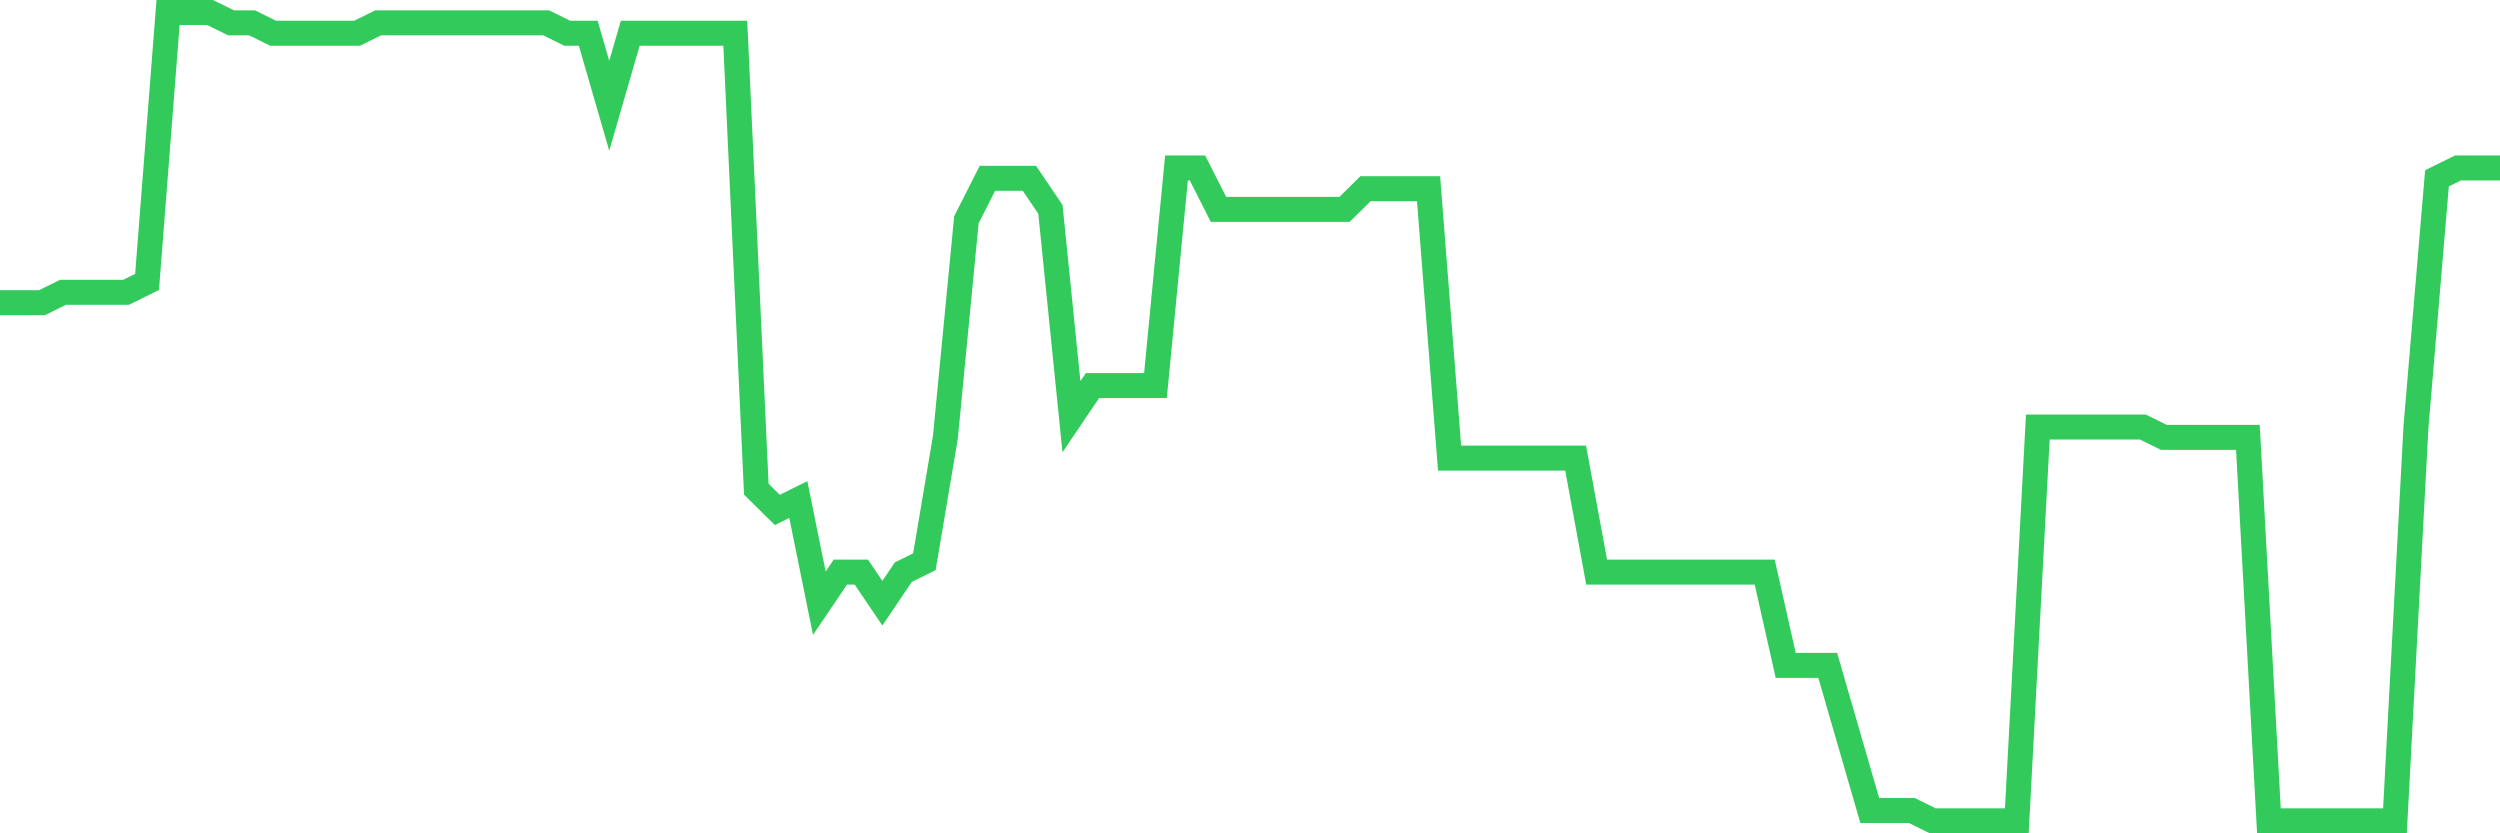 <svg
  xmlns="http://www.w3.org/2000/svg"
  xmlns:xlink="http://www.w3.org/1999/xlink"
  width="120"
  height="40"
  viewBox="0 0 120 40"
  preserveAspectRatio="none"
>
  <polyline
    points="0,14.528 1.008,14.528 2.017,14.528 3.025,14.031 4.034,14.031 5.042,14.031 6.05,14.031 7.059,13.533 8.067,0.6 9.076,0.6 10.084,0.6 11.092,1.097 12.101,1.097 13.109,1.595 14.118,1.595 15.126,1.595 16.134,1.595 17.143,1.595 18.151,1.097 19.16,1.097 20.168,1.097 21.176,1.097 22.185,1.097 23.193,1.097 24.202,1.097 25.21,1.097 26.218,1.097 27.227,1.595 28.235,1.595 29.244,5.077 30.252,1.595 31.261,1.595 32.269,1.595 33.277,1.595 34.286,1.595 35.294,1.595 36.303,23.482 37.311,24.477 38.319,23.979 39.328,28.954 40.336,27.462 41.345,27.462 42.353,28.954 43.361,27.462 44.37,26.964 45.378,20.995 46.387,10.549 47.395,8.559 48.403,8.559 49.412,8.559 50.42,10.051 51.429,20 52.437,18.508 53.445,18.508 54.454,18.508 55.462,18.508 56.471,8.062 57.479,8.062 58.487,10.051 59.496,10.051 60.504,10.051 61.513,10.051 62.521,10.051 63.529,10.051 64.538,10.051 65.546,9.056 66.555,9.056 67.563,9.056 68.571,9.056 69.58,21.99 70.588,21.99 71.597,21.99 72.605,21.99 73.613,21.99 74.622,21.99 75.63,21.99 76.639,27.462 77.647,27.462 78.655,27.462 79.664,27.462 80.672,27.462 81.681,27.462 82.689,27.462 83.697,27.462 84.706,27.462 85.714,31.938 86.723,31.938 87.731,31.938 88.739,35.421 89.748,38.903 90.756,38.903 91.765,38.903 92.773,39.4 93.782,39.4 94.79,39.4 95.798,39.4 96.807,39.4 97.815,20.497 98.824,20.497 99.832,20.497 100.84,20.497 101.849,20.497 102.857,20.497 103.866,20.995 104.874,20.995 105.882,20.995 106.891,20.995 107.899,20.995 108.908,39.4 109.916,39.4 110.924,39.4 111.933,39.4 112.941,39.4 113.95,39.4 114.958,39.4 115.966,20.497 116.975,8.559 117.983,8.062 118.992,8.062 120,8.062"
    fill="none"
    stroke="#32ca5b"
    stroke-width="1.2"
  >
  </polyline>
</svg>